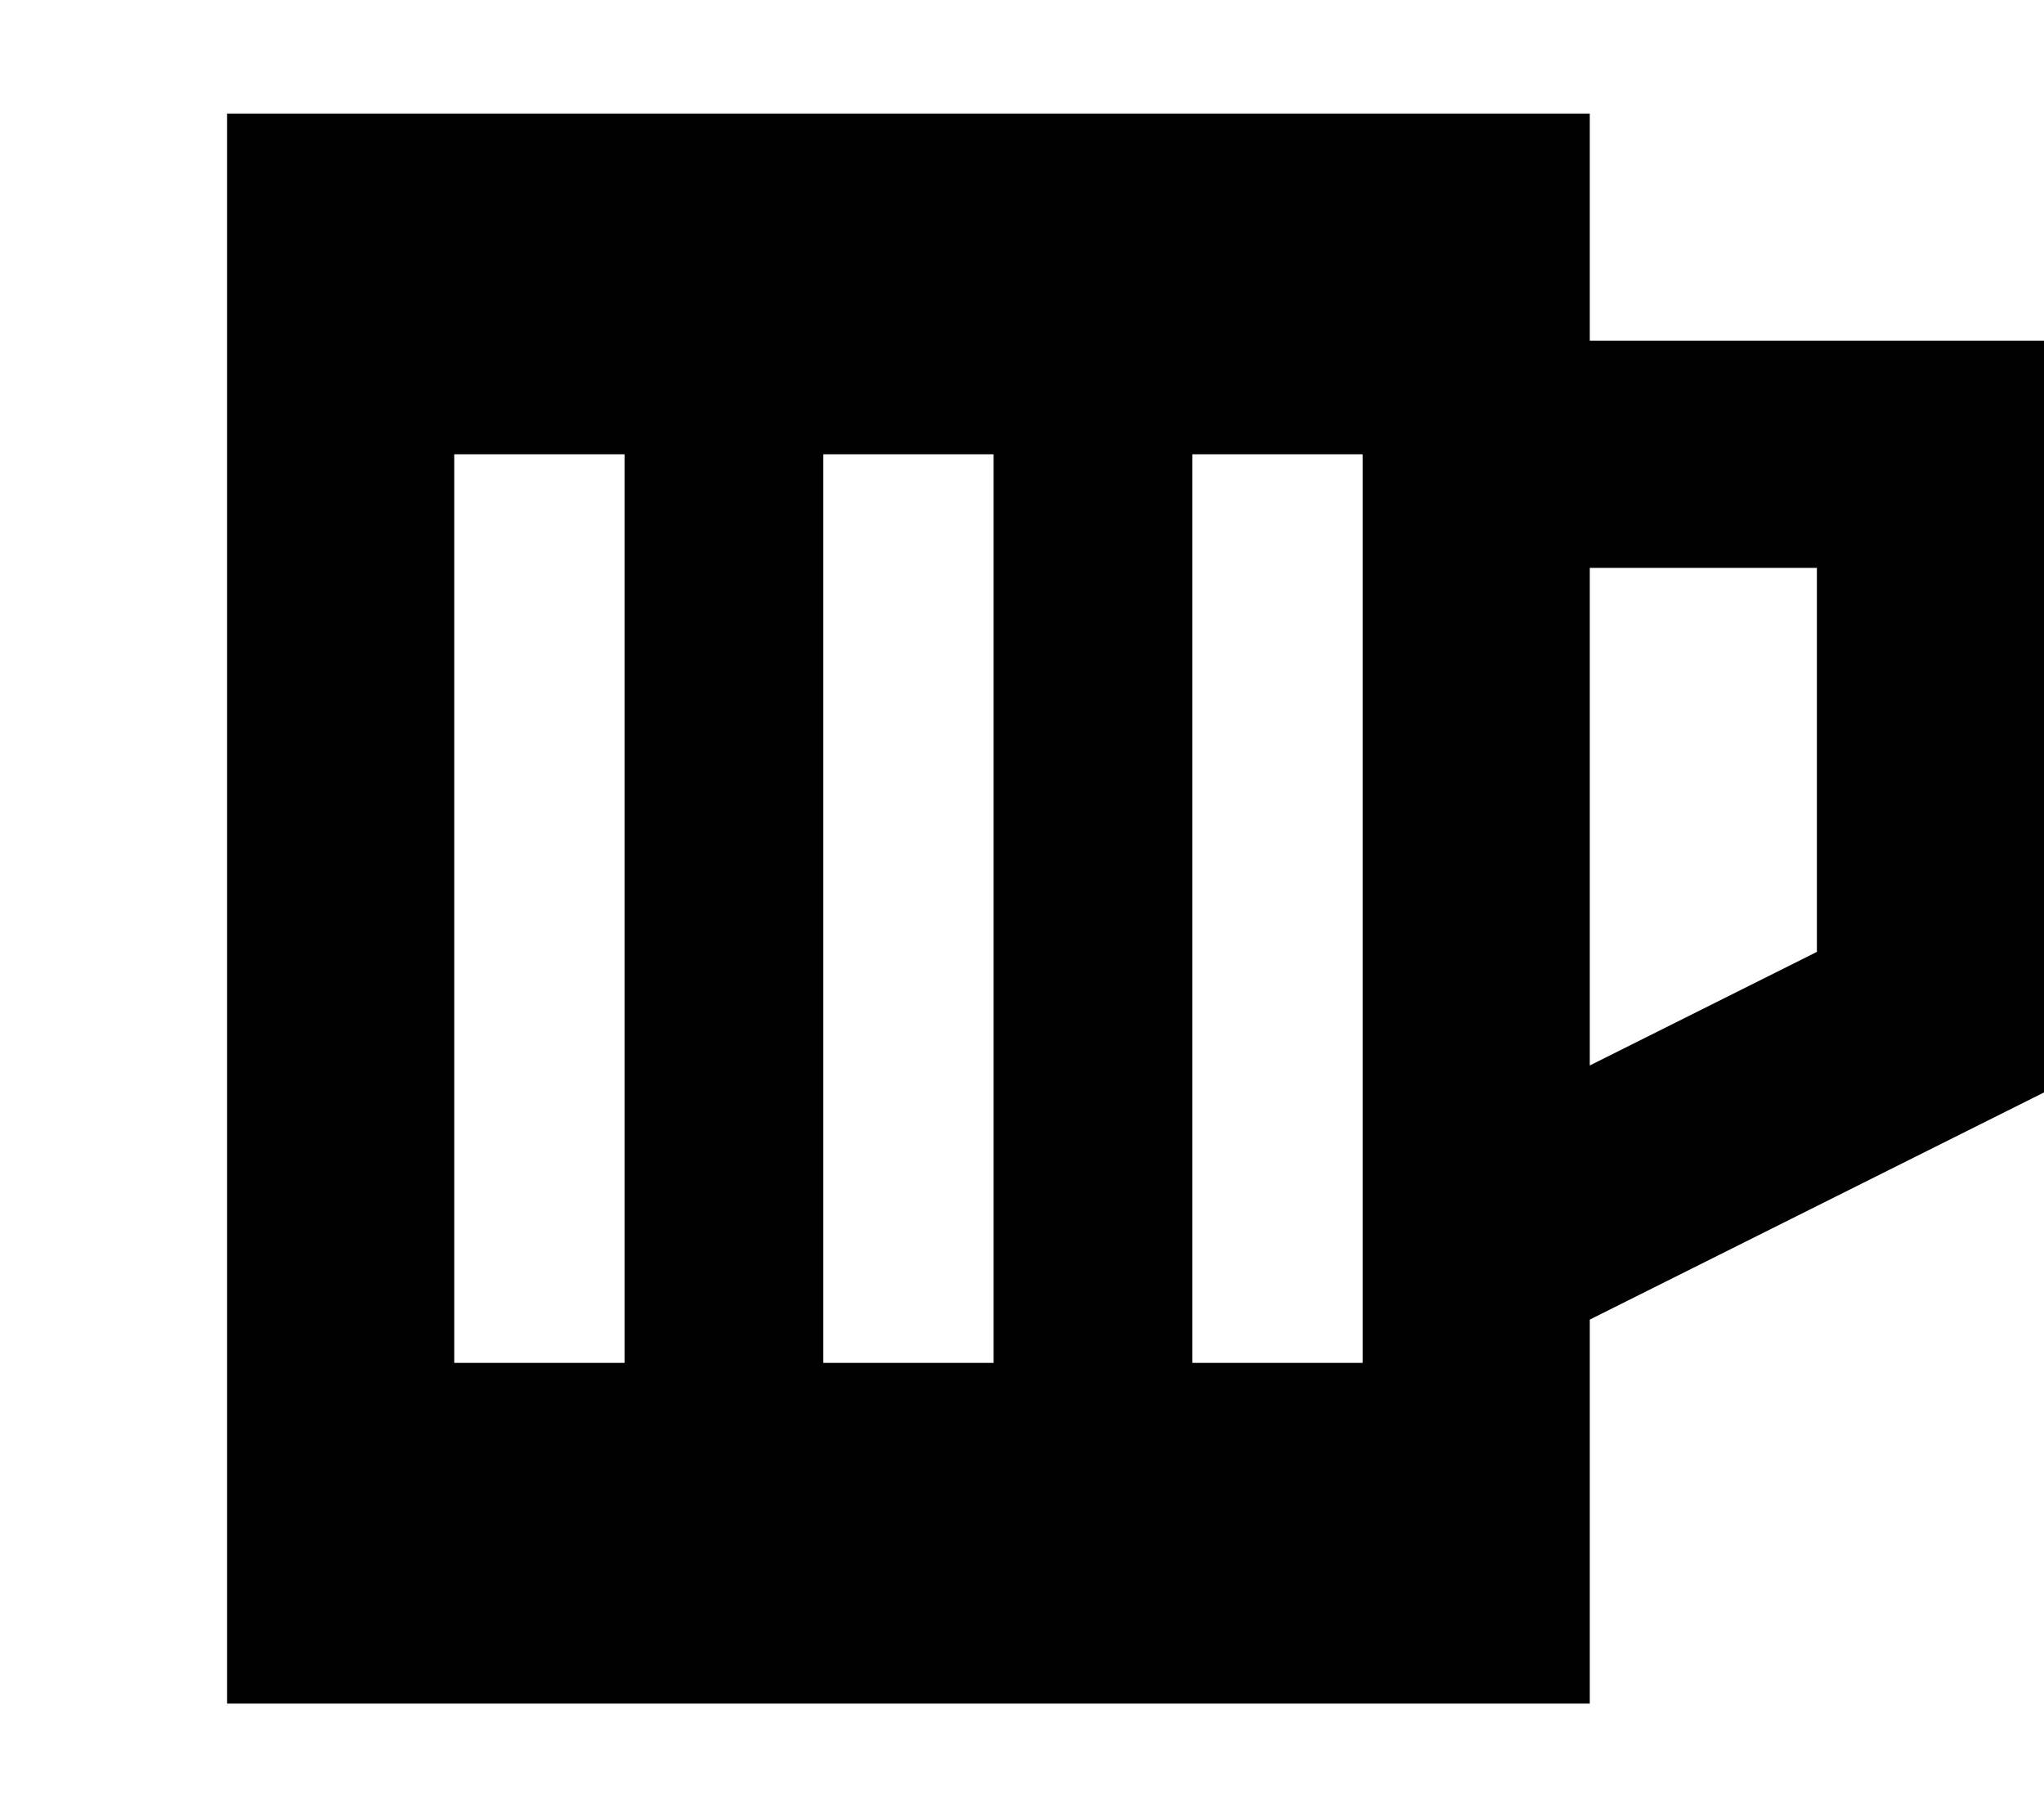 <svg xmlns="http://www.w3.org/2000/svg" viewBox="0 0 576 512"><!--! Font Awesome Pro 7.0.0 by @fontawesome - https://fontawesome.com License - https://fontawesome.com/license (Commercial License) Copyright 2025 Fonticons, Inc. --><path fill="currentColor" d="M64 32l384 0 0 64 128 0 0 211.8-128 64 0 108.2-384 0 0-448zM448 300.2l64-32 0-108.2-64 0 0 140.2zM176 152l0-24-48 0 0 256 48 0 0-232zm104 0l0-24-48 0 0 256 48 0 0-232zm104 0l0-24-48 0 0 256 48 0 0-232z"/></svg>